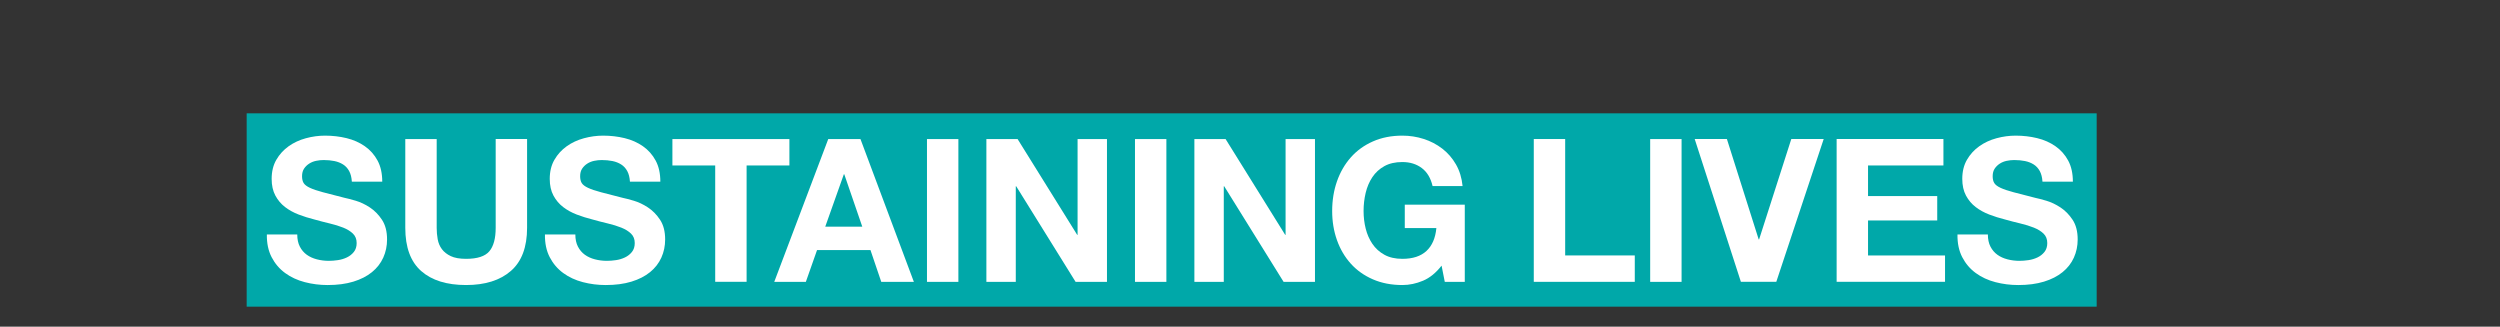 <?xml version="1.0" encoding="UTF-8"?><svg id="_資源" xmlns="http://www.w3.org/2000/svg" viewBox="0 0 750 98"><rect x="0" y="0" width="750" height="98" fill="#333333" stroke="none"/><g id="_グループ_8"><g id="_長方形_34-3"><rect x="74" y="34" width="555" height="58" fill="#00a8a9"/></g><g id="SUSTAINING_LIVES_WITH_AN_ENTIRE_FOOD_SYSTEM."><path d="m89.955,73.99c.519,1,1.209,1.811,2.07,2.43.86.621,1.869,1.08,3.03,1.38,1.16.3,2.36.45,3.6.45.84,0,1.74-.069,2.7-.21.96-.14,1.86-.41,2.7-.81.84-.399,1.54-.95,2.1-1.65.56-.699.84-1.59.84-2.67,0-1.16-.37-2.1-1.11-2.82-.741-.72-1.71-1.32-2.91-1.8-1.2-.48-2.56-.9-4.08-1.26-1.521-.36-3.06-.759-4.62-1.2-1.601-.399-3.16-.89-4.68-1.47-1.521-.58-2.88-1.33-4.08-2.25-1.2-.92-2.17-2.07-2.91-3.45-.741-1.38-1.11-3.049-1.11-5.01,0-2.2.47-4.11,1.41-5.73.939-1.62,2.169-2.97,3.69-4.05,1.52-1.08,3.24-1.879,5.16-2.4,1.92-.52,3.84-.78,5.76-.78,2.24,0,4.39.25,6.45.75s3.89,1.311,5.49,2.43c1.599,1.121,2.87,2.55,3.81,4.29.939,1.74,1.41,3.851,1.41,6.33h-9.12c-.081-1.28-.351-2.34-.81-3.18-.46-.84-1.07-1.5-1.83-1.98-.761-.48-1.63-.819-2.61-1.02-.98-.199-2.05-.3-3.21-.3-.76,0-1.521.081-2.28.24-.76.16-1.45.44-2.07.84-.621.4-1.13.9-1.53,1.5s-.6,1.36-.6,2.28c0,.84.16,1.521.48,2.04.32.521.95,1,1.89,1.44.939.441,2.24.88,3.9,1.32s3.83,1,6.51,1.68c.799.161,1.91.45,3.33.87,1.419.42,2.83,1.09,4.23,2.01,1.399.92,2.61,2.15,3.63,3.69s1.53,3.51,1.53,5.91c0,1.96-.38,3.78-1.14,5.46s-1.89,3.13-3.39,4.35c-1.5,1.221-3.36,2.17-5.58,2.85s-4.791,1.02-7.71,1.02c-2.361,0-4.65-.291-6.87-.87s-4.18-1.49-5.88-2.73c-1.701-1.239-3.051-2.82-4.05-4.74-1-1.92-1.48-4.2-1.44-6.84h9.12c0,1.44.26,2.661.78,3.66h0Z" fill="#fff"/><path d="m153.266,81.28c-3.24,2.82-7.72,4.23-13.44,4.23-5.8,0-10.29-1.399-13.47-4.2-3.18-2.799-4.77-7.119-4.77-12.96v-26.64h9.42v26.64c0,1.161.1,2.301.3,3.42.2,1.12.62,2.11,1.26,2.97.64.861,1.53,1.56,2.67,2.1s2.67.81,4.59.81c3.36,0,5.679-.75,6.96-2.25,1.28-1.5,1.92-3.85,1.92-7.05v-26.64h9.42v26.64c0,5.8-1.62,10.11-4.86,12.93h0Z" fill="#fff"/><path d="m173.383,73.99c.52,1,1.209,1.811,2.07,2.43.859.621,1.869,1.08,3.03,1.38,1.16.3,2.36.45,3.6.45.84,0,1.74-.069,2.7-.21.96-.14,1.86-.41,2.7-.81.84-.399,1.54-.95,2.1-1.65.56-.699.84-1.59.84-2.67,0-1.16-.37-2.1-1.11-2.82-.741-.72-1.71-1.32-2.91-1.8s-2.56-.9-4.08-1.26c-1.521-.36-3.06-.759-4.62-1.2-1.601-.399-3.161-.89-4.68-1.47-1.521-.58-2.88-1.33-4.08-2.25s-2.17-2.07-2.91-3.45-1.11-3.049-1.11-5.01c0-2.2.47-4.11,1.41-5.73.939-1.62,2.169-2.97,3.69-4.05,1.52-1.08,3.24-1.879,5.16-2.4,1.92-.52,3.84-.78,5.76-.78,2.24,0,4.39.25,6.45.75s3.89,1.311,5.49,2.43c1.6,1.121,2.87,2.55,3.81,4.29.939,1.74,1.41,3.851,1.41,6.33h-9.12c-.081-1.28-.351-2.34-.81-3.18-.46-.84-1.071-1.5-1.83-1.98-.76-.48-1.63-.819-2.61-1.02-.98-.199-2.05-.3-3.21-.3-.76,0-1.521.081-2.28.24-.76.16-1.45.44-2.07.84-.621.4-1.13.9-1.53,1.5s-.6,1.36-.6,2.28c0,.84.159,1.521.48,2.04.32.521.95,1,1.89,1.44.939.441,2.24.88,3.9,1.32,1.659.44,3.83,1,6.51,1.68.8.161,1.91.45,3.33.87,1.419.42,2.83,1.09,4.23,2.01s2.61,2.15,3.63,3.69,1.53,3.51,1.53,5.91c0,1.96-.381,3.78-1.14,5.46-.76,1.68-1.89,3.13-3.39,4.35-1.5,1.221-3.36,2.17-5.58,2.85s-4.791,1.02-7.71,1.02c-2.361,0-4.65-.291-6.87-.87s-4.181-1.49-5.88-2.73c-1.701-1.239-3.051-2.82-4.05-4.74-1-1.92-1.48-4.2-1.44-6.84h9.12c0,1.44.26,2.661.78,3.66h0Z" fill="#fff"/><path d="m201.721,49.63v-7.92h35.1v7.92h-12.84v34.92h-9.42v-34.92s-12.84,0-12.84,0Z" fill="#fff"/><path d="m258.138,41.71l16.02,42.84h-9.78l-3.24-9.54h-16.02l-3.36,9.54h-9.48l16.2-42.84s9.66,0,9.66,0Zm.54,26.28l-5.4-15.72h-.12l-5.58,15.72h11.1Z" fill="#fff"/><path d="m287.514,41.71v42.84h-9.42v-42.84s9.42,0,9.42,0Z" fill="#fff"/><path d="m305.274,41.71l17.88,28.74h.12v-28.74h8.82v42.84h-9.42l-17.82-28.68h-.12v28.68h-8.82v-42.84h9.36Z" fill="#fff"/><path d="m349.914,41.71v42.84h-9.42v-42.84s9.42,0,9.42,0Z" fill="#fff"/><path d="m367.674,41.71l17.88,28.74h.12v-28.74h8.819v42.84h-9.42l-17.82-28.68h-.12v28.68h-8.82v-42.84h9.361Z" fill="#fff"/><path d="m426.894,84.22c-2.04.86-4.101,1.29-6.18,1.29-3.28,0-6.231-.57-8.851-1.71-2.62-1.14-4.83-2.709-6.63-4.71-1.8-2-3.18-4.35-4.14-7.05-.96-2.7-1.44-5.61-1.44-8.73,0-3.199.48-6.169,1.44-8.91.96-2.739,2.34-5.13,4.14-7.17s4.01-3.64,6.63-4.8c2.619-1.16,5.57-1.74,8.851-1.74,2.199,0,4.329.33,6.39.99,2.06.66,3.92,1.63,5.58,2.91,1.659,1.281,3.03,2.86,4.109,4.74,1.08,1.881,1.74,4.041,1.98,6.48h-9c-.561-2.4-1.641-4.2-3.24-5.4-1.6-1.2-3.54-1.8-5.819-1.8-2.121,0-3.921.411-5.4,1.23-1.48.82-2.681,1.92-3.6,3.3-.921,1.38-1.591,2.951-2.011,4.71-.42,1.761-.63,3.581-.63,5.46,0,1.8.21,3.551.63,5.25.42,1.701,1.09,3.231,2.011,4.59.919,1.36,2.119,2.451,3.6,3.27,1.479.82,3.279,1.23,5.4,1.23,3.119,0,5.529-.79,7.229-2.37s2.689-3.87,2.97-6.87h-9.479v-7.02h18v23.16h-6l-.96-4.86c-1.681,2.16-3.54,3.67-5.58,4.53h0Z" fill="#fff"/><path d="m469.553,41.71v34.92h20.88v7.92h-30.3v-42.84h9.42,0Z" fill="#fff"/><path d="m504.472,41.71v42.84h-9.42v-42.84s9.42,0,9.42,0Z" fill="#fff"/><path d="m522.268,84.55l-13.859-42.84h9.659l9.54,30.12h.12l9.66-30.12h9.72l-14.22,42.84h-10.62,0Z" fill="#fff"/><path d="m583.029,41.71v7.92h-22.62v9.18h20.76v7.32h-20.76v10.5h23.1v7.92h-32.52v-42.84h32.04Z" fill="#fff"/><path d="m597.141,73.99c.52,1,1.21,1.811,2.07,2.43.859.621,1.869,1.08,3.03,1.38,1.159.3,2.359.45,3.6.45.84,0,1.74-.069,2.7-.21.96-.14,1.859-.41,2.7-.81.84-.399,1.539-.95,2.1-1.65.56-.699.84-1.59.84-2.67,0-1.16-.37-2.1-1.109-2.82-.741-.72-1.71-1.32-2.91-1.8-1.2-.48-2.561-.9-4.08-1.26-1.521-.36-3.061-.759-4.62-1.2-1.601-.399-3.16-.89-4.68-1.47-1.521-.58-2.881-1.33-4.08-2.25-1.2-.92-2.171-2.07-2.91-3.45-.74-1.38-1.11-3.049-1.11-5.01,0-2.2.47-4.11,1.41-5.73.939-1.62,2.169-2.97,3.69-4.05,1.52-1.08,3.239-1.879,5.16-2.4,1.92-.52,3.84-.78,5.76-.78,2.239,0,4.389.25,6.449.75,2.061.5,3.891,1.311,5.49,2.43,1.6,1.121,2.87,2.55,3.811,4.29.939,1.74,1.41,3.851,1.41,6.33h-9.12c-.081-1.28-.351-2.34-.811-3.18-.46-.84-1.07-1.5-1.83-1.98s-1.63-.819-2.609-1.02c-.981-.199-2.051-.3-3.21-.3-.761,0-1.521.081-2.28.24-.761.16-1.45.44-2.07.84s-1.13.9-1.53,1.5c-.399.6-.6,1.36-.6,2.28,0,.84.159,1.521.48,2.04.319.521.949,1,1.89,1.44.939.441,2.239.88,3.9,1.32,1.659.44,3.829,1,6.51,1.68.8.161,1.909.45,3.33.87,1.419.42,2.829,1.09,4.229,2.01s2.61,2.15,3.63,3.69c1.021,1.54,1.53,3.51,1.53,5.91,0,1.96-.381,3.78-1.14,5.46-.761,1.68-1.891,3.13-3.391,4.35-1.5,1.221-3.359,2.17-5.579,2.85-2.221.68-4.791,1.02-7.711,1.02-2.36,0-4.649-.291-6.869-.87-2.221-.579-4.181-1.49-5.881-2.73-1.7-1.239-3.05-2.82-4.05-4.74s-1.48-4.2-1.439-6.84h9.12c0,1.44.26,2.661.779,3.66h.001Z" fill="#fff"/></g></g></svg>